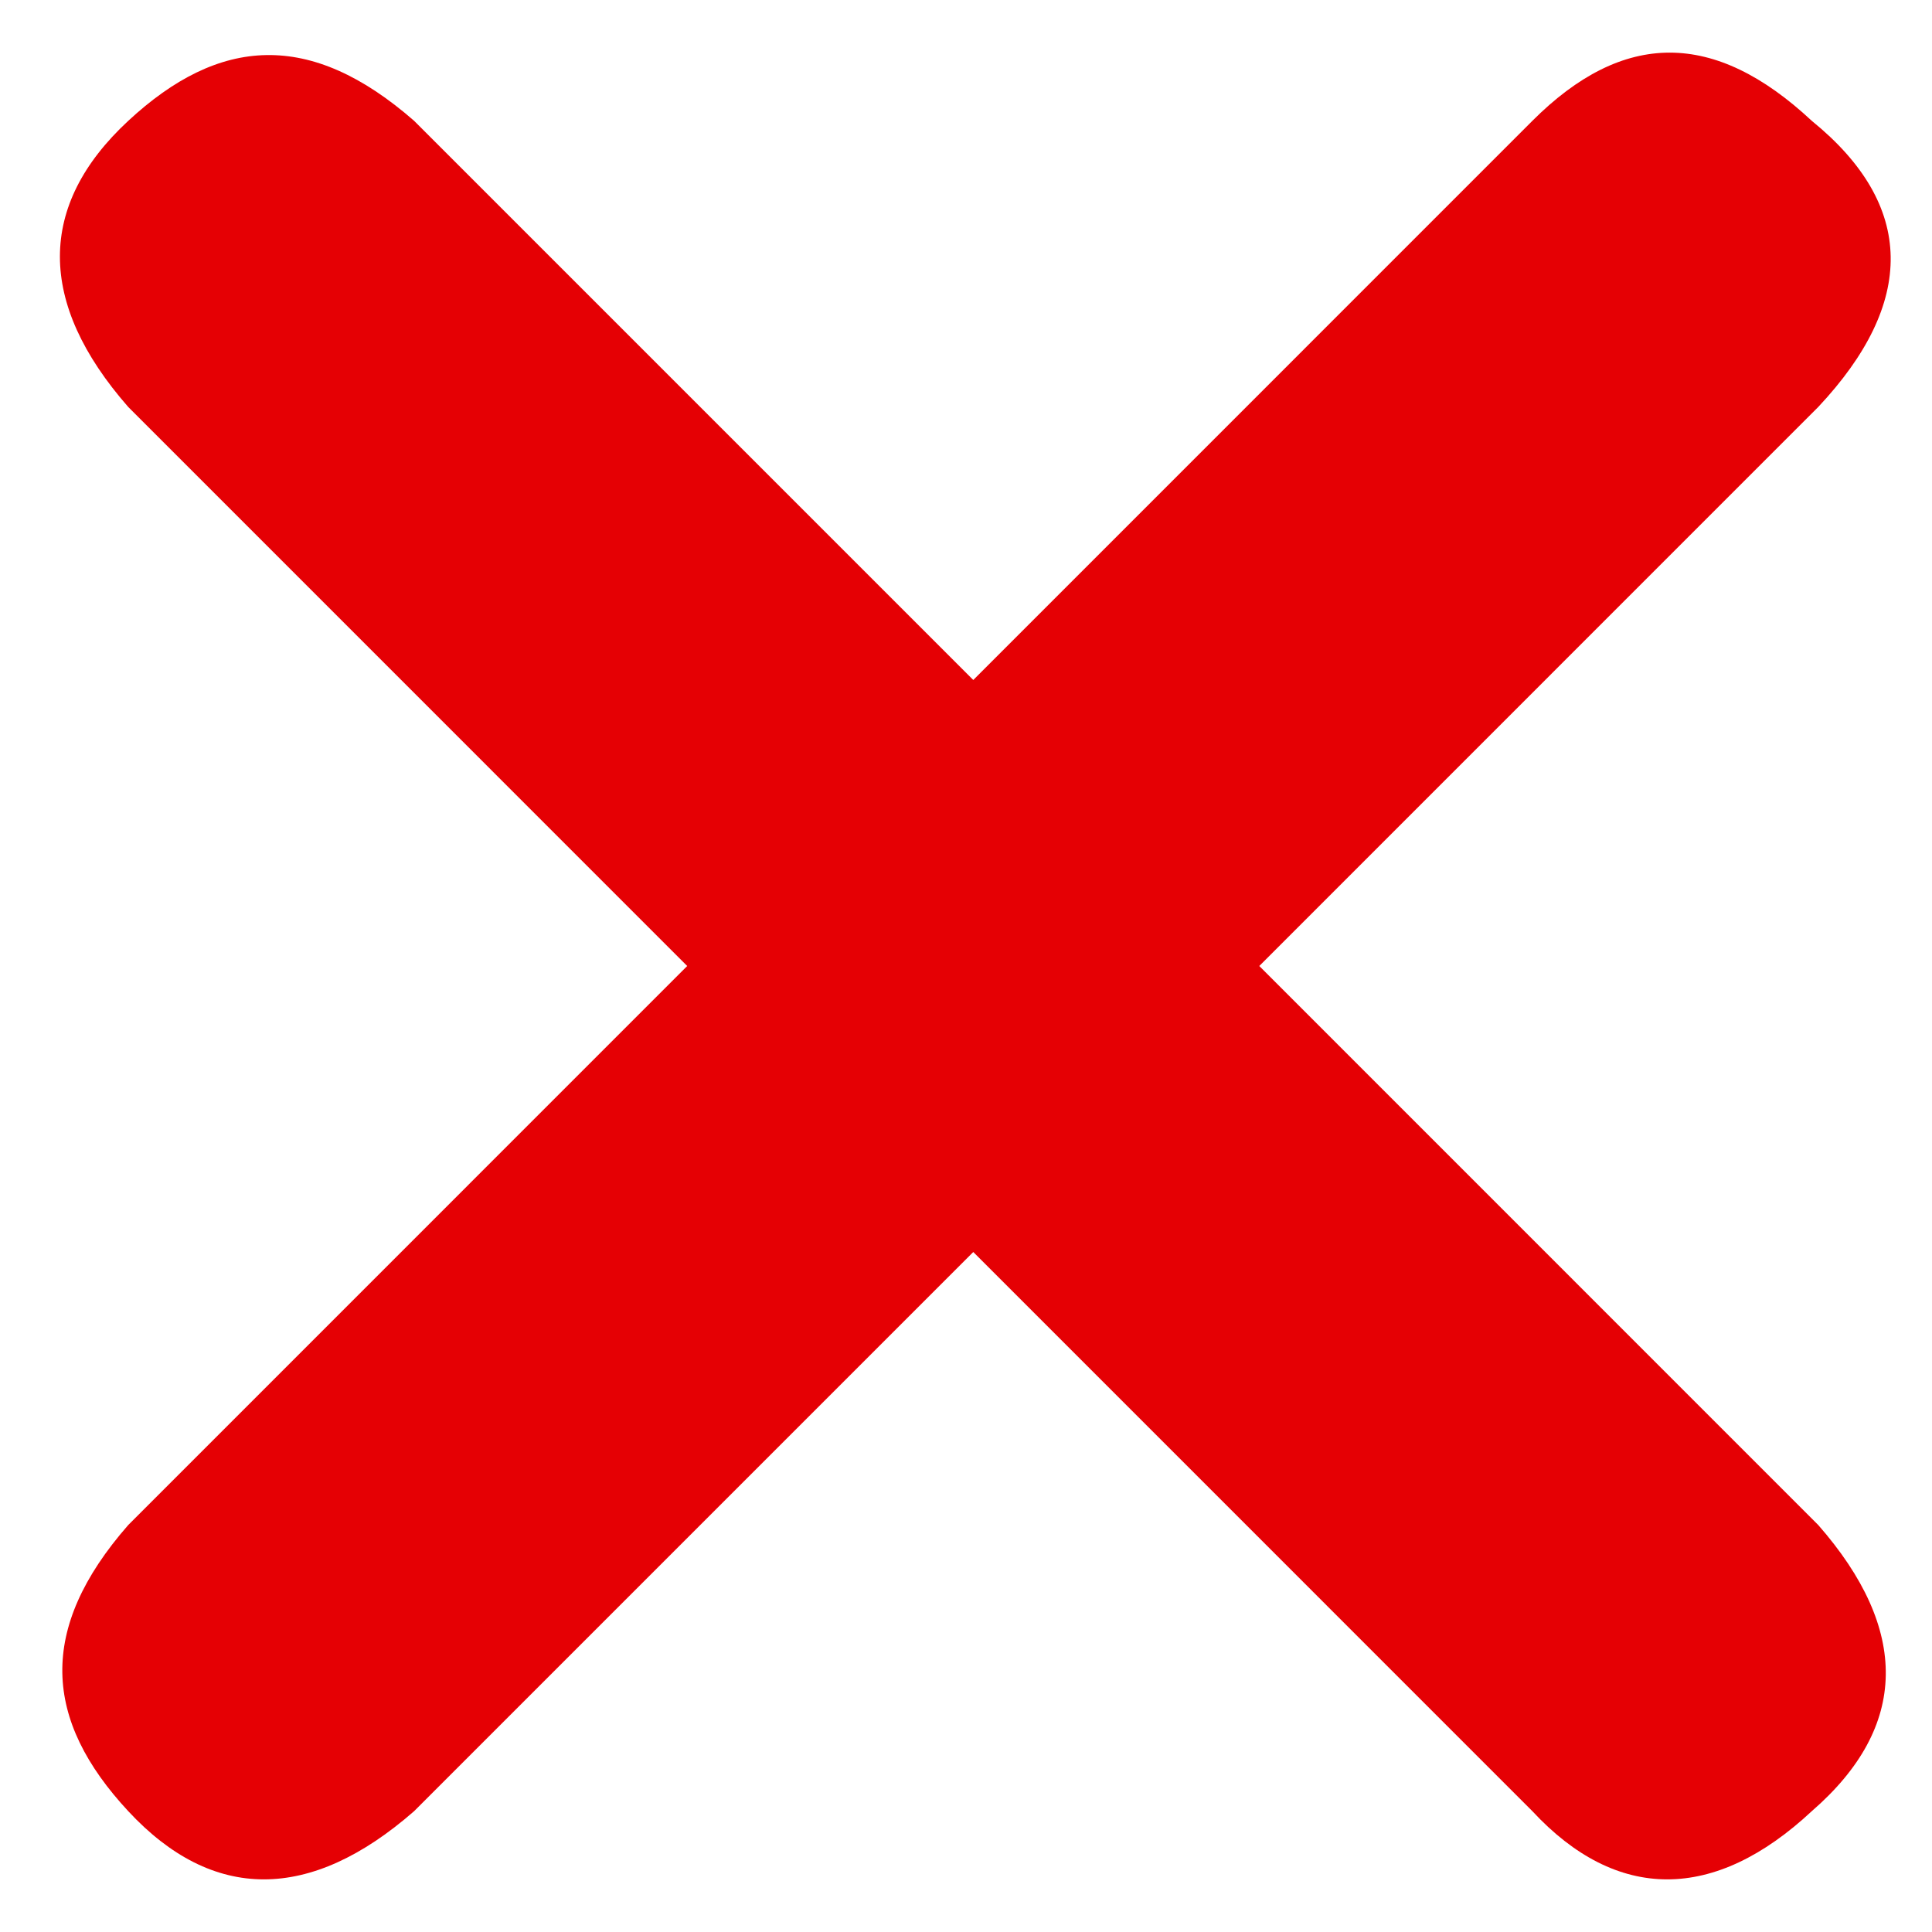 <svg width="26" height="26" viewBox="0 0 26 26" fill="none" xmlns="http://www.w3.org/2000/svg">
<path d="M24.47 5.476L16.947 13L24.47 20.524C25.695 21.923 25.695 23.235 24.383 24.373C23.071 25.598 21.758 25.598 20.621 24.373L13.098 16.849L5.574 24.373C4.174 25.598 2.862 25.598 1.725 24.373C0.587 23.148 0.5 21.923 1.725 20.524L9.248 13L1.725 5.476C0.5 4.077 0.5 2.764 1.725 1.627C2.95 0.49 4.174 0.402 5.574 1.627L13.098 9.151L20.621 1.627C21.846 0.402 23.071 0.402 24.383 1.627C25.783 2.764 25.783 4.077 24.47 5.476Z" fill="#E50004"/>
</svg>
